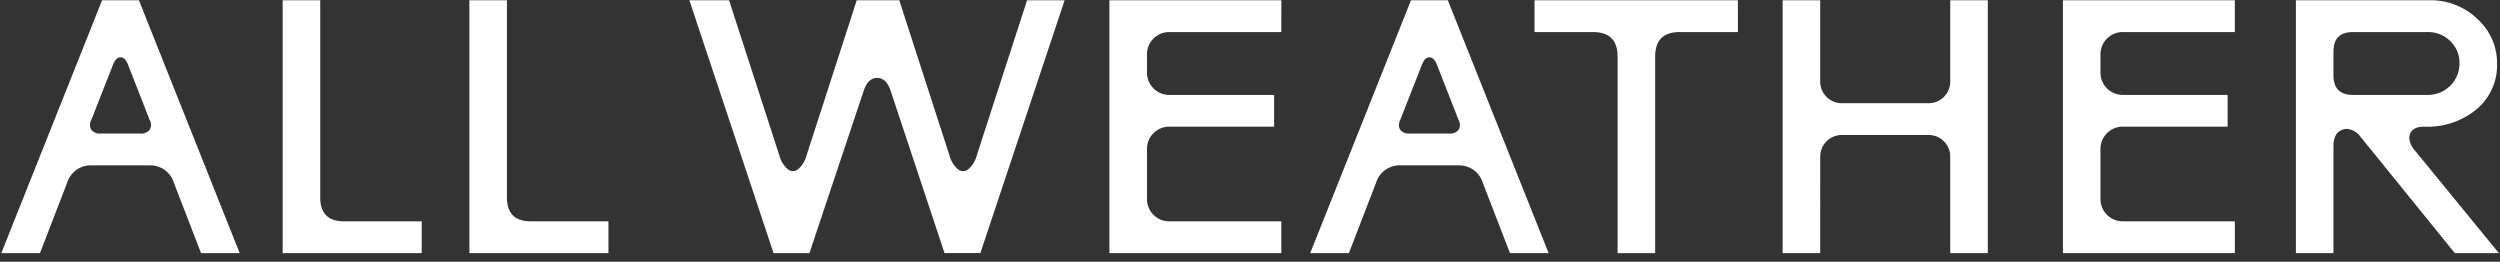 <svg xmlns="http://www.w3.org/2000/svg" xmlns:xlink="http://www.w3.org/1999/xlink" width="468" height="49" viewBox="0 0 468 49">
  <rect x="0" y="0" width="468" height="49" fill="#333333" stroke="none"/>
  <defs>
    <clipPath id="clip-path">
      <rect id="長方形_1281" data-name="長方形 1281" width="468" height="49" transform="translate(292.754 10714.948)" fill="#fff"/>
    </clipPath>
    <clipPath id="clip-path-2">
      <rect id="長方形_1291" data-name="長方形 1291" width="467.541" height="47.329" fill="#fff"/>
    </clipPath>
  </defs>
  <g id="マスクグループ_2680" data-name="マスクグループ 2680" transform="translate(-292.754 -10714.948)" clip-path="url(#clip-path)">
    <g id="グループ_4895" data-name="グループ 4895" transform="translate(293 10715)">
      <g id="グループ_4894" data-name="グループ 4894" transform="translate(0 0)" clip-path="url(#clip-path-2)">
        <path id="パス_3418" data-name="パス 3418" d="M436.575,9.622q0-3.671,3.651-3.672h14a5.8,5.8,0,0,1,4.225,1.7,5.606,5.606,0,0,1,1.725,4.149,5.9,5.9,0,0,1-5.95,5.917h-14q-3.651,0-3.651-3.673Zm0,37.707V27.384q0-2.637,1.758-3.178a2.385,2.385,0,0,1,.743-.135,3.54,3.54,0,0,1,2.57,1.487l17.647,21.771h8.248L451.72,27.992a3.754,3.754,0,0,1-.947-2.231,2.328,2.328,0,0,1,.136-.744q.54-1.351,2.637-1.352a14.472,14.472,0,0,0,9.871-3.3,10.758,10.758,0,0,0,3.787-8.494,11.139,11.139,0,0,0-3.685-8.375A12.548,12.548,0,0,0,454.56,0H429.543V47.329Zm-18.458,0v-5.95H397.224a4.16,4.16,0,0,1-4.26-4.26v-9.2a4.161,4.161,0,0,1,4.26-4.26h19.54V17.715h-19.54a4.161,4.161,0,0,1-4.26-4.26V10.21a4.16,4.16,0,0,1,4.26-4.26h20.892V0H385.932V47.329Zm-77.619,0V29.344a4.044,4.044,0,0,1,4.124-4.125h16.092a4.046,4.046,0,0,1,4.125,4.125V47.329h7.032V0h-7.032V15.145a4.044,4.044,0,0,1-4.125,4.124H344.621a4.042,4.042,0,0,1-4.124-4.124V0h-7.032V47.329ZM297.969,5.95q4.6,0,4.6,4.6V47.329H309.6V10.548q0-4.6,4.6-4.6h10.886V0H287.016V5.95ZM265.921,12.1q.54-1.42,1.419-1.42t1.42,1.42l4.056,10.345a1.79,1.79,0,0,1-.033,1.826,2.02,2.02,0,0,1-1.725.676h-7.437a2.021,2.021,0,0,1-1.725-.676,1.787,1.787,0,0,1-.033-1.826ZM252.263,47.329l5.071-13.116a4.625,4.625,0,0,1,4.6-3.313H272.75a4.629,4.629,0,0,1,4.6,3.313l5.071,13.116h7.234L270.788,0h-6.9L245.028,47.329Zm-12.644,0v-5.95H218.727a4.158,4.158,0,0,1-4.259-4.26v-9.2a4.16,4.16,0,0,1,4.259-4.26h19.54V17.715h-19.54a4.16,4.16,0,0,1-4.259-4.26V10.21a4.158,4.158,0,0,1,4.259-4.26h20.892V0H207.436V47.329Zm-95.054,0h6.714L161.451,16.9q.814-2.365,2.508-2.366t2.51,2.366l10.1,30.426h6.713L199.052,0H192.02l-9.474,29.228a4.821,4.821,0,0,1-1.553,2.42,1.493,1.493,0,0,1-1.889,0,4.839,4.839,0,0,1-1.553-2.434L168.1,0h-7.966l-9.449,29.209a4.847,4.847,0,0,1-1.554,2.434,1.481,1.481,0,0,1-1.889-.008,4.921,4.921,0,0,1-1.553-2.465L136.239,0H128.8Zm-30.909,0v-5.95H99.119q-4.462,0-4.462-4.463V0H87.626V47.329Zm-34.955,0v-5.95H64.164q-4.463,0-4.463-4.463V0H52.67V47.329ZM20.892,12.1q.54-1.42,1.42-1.42t1.419,1.42l4.057,10.345a1.787,1.787,0,0,1-.035,1.826,2.017,2.017,0,0,1-1.723.676H18.593a2.017,2.017,0,0,1-1.723-.676,1.787,1.787,0,0,1-.035-1.826ZM7.234,47.329l5.071-13.116A4.626,4.626,0,0,1,16.9,30.9H27.721a4.628,4.628,0,0,1,4.6,3.313L37.39,47.329h7.234L25.761,0h-6.9L0,47.329Z" transform="translate(0 0)" fill="#fff"/>
      </g>
    </g>
  </g>
</svg>
